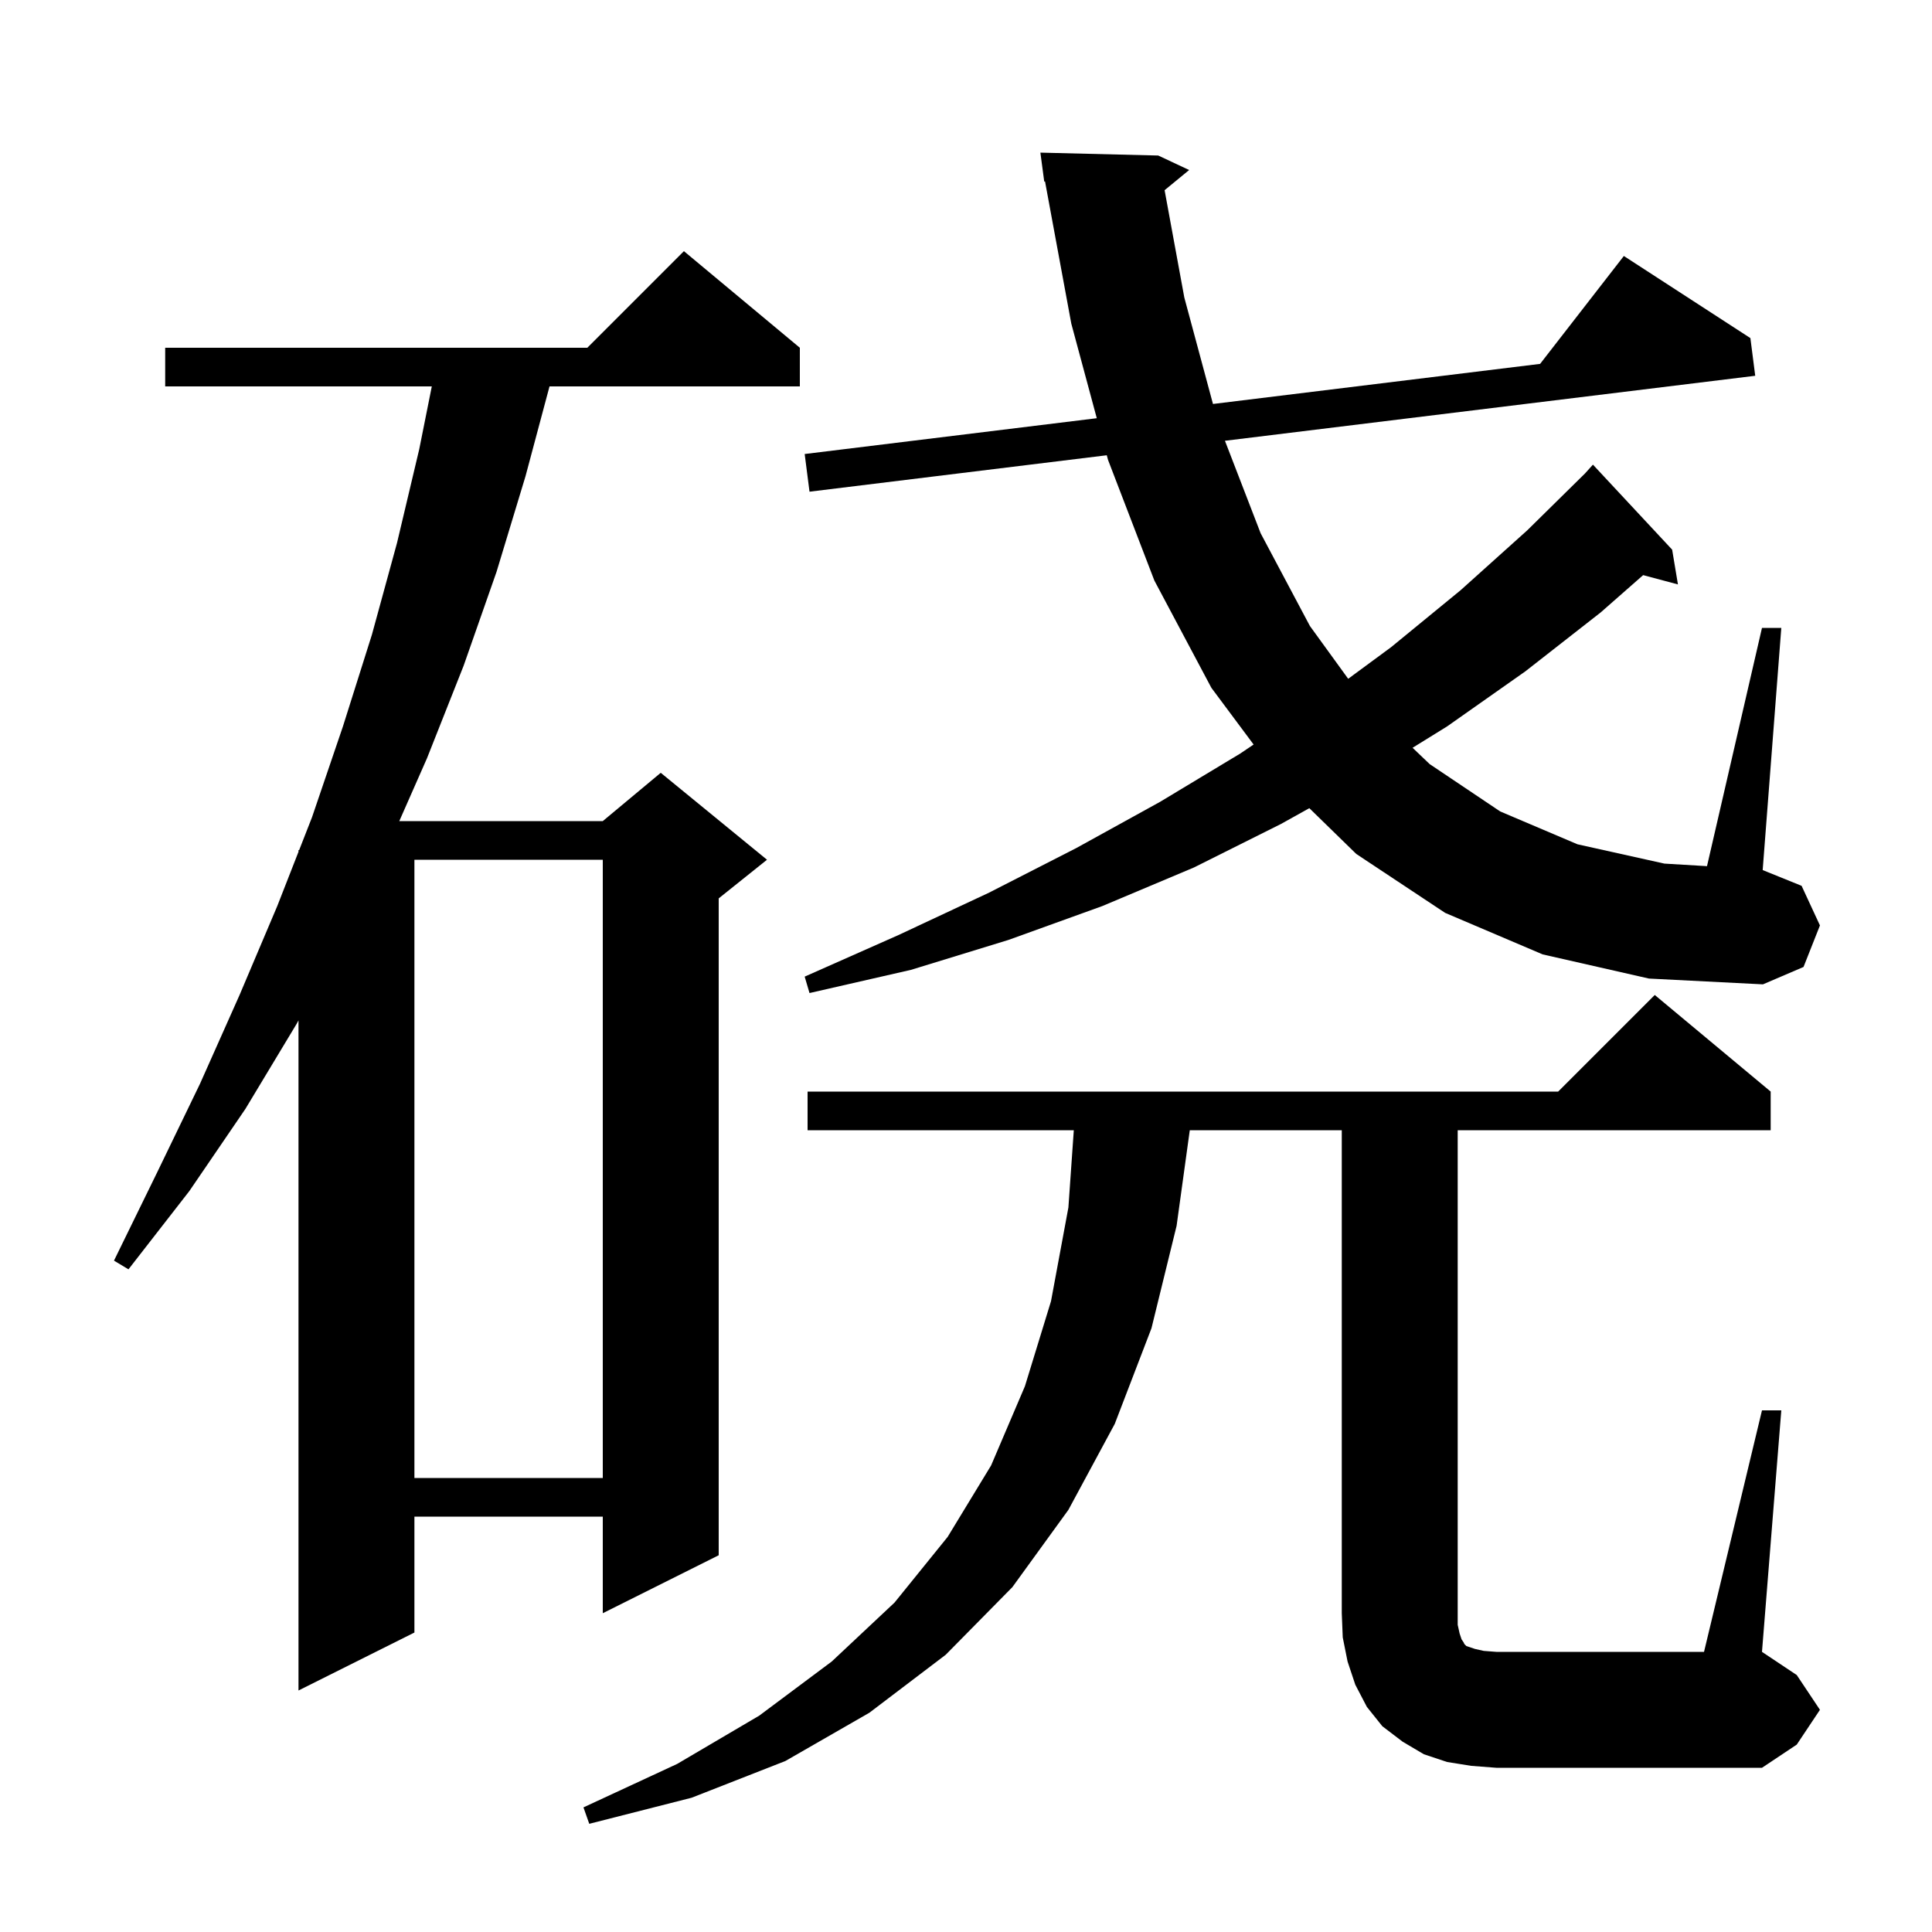 <svg xmlns="http://www.w3.org/2000/svg" xmlns:xlink="http://www.w3.org/1999/xlink" version="1.1" baseProfile="full" viewBox="0 0 200 200" width="200" height="200">
<g fill="black">
<path d="M 182.4 146.0 L 184.4 146.0 L 182.4 171.0 L 186.0 173.4 L 188.4 177.0 L 186.0 180.6 L 182.4 183.0 L 154.9 183.0 L 152.3 182.8 L 149.8 182.4 L 147.4 181.6 L 145.2 180.3 L 143.1 178.7 L 141.5 176.7 L 140.3 174.4 L 139.5 172.0 L 139.0 169.5 L 138.9 167.0 L 138.9 117.0 L 123.166 117.0 L 121.8 126.9 L 119.2 137.5 L 115.4 147.4 L 110.6 156.3 L 104.8 164.3 L 97.9 171.3 L 90.0 177.3 L 81.3 182.3 L 71.6 186.1 L 61.0 188.8 L 60.4 187.1 L 70.1 182.6 L 78.6 177.6 L 86.1 172.0 L 92.6 165.9 L 98.1 159.1 L 102.6 151.7 L 106.1 143.5 L 108.8 134.7 L 110.6 125.0 L 111.16 117.0 L 83.6 117.0 L 83.6 113.0 L 161.3 113.0 L 171.3 103.0 L 183.3 113.0 L 183.3 117.0 L 150.9 117.0 L 150.9 168.2 L 151.1 169.1 L 151.3 169.7 L 151.5 170.0 L 151.6 170.2 L 151.8 170.4 L 152.7 170.7 L 153.6 170.9 L 154.9 171.0 L 176.4 171.0 Z M 82.8 36.0 L 82.8 40.0 L 56.886 40.0 L 54.4 49.3 L 51.4 59.2 L 48.0 68.9 L 44.2 78.5 L 41.334 85.0 L 62.4 85.0 L 68.4 80.0 L 79.4 89.0 L 74.4 93.0 L 74.4 161.0 L 62.4 167.0 L 62.4 157.0 L 42.9 157.0 L 42.9 169.0 L 30.9 175.0 L 30.9 105.633 L 30.7 106.0 L 25.4 114.8 L 19.6 123.3 L 13.3 131.4 L 11.8 130.5 L 16.3 121.3 L 20.7 112.2 L 24.8 103.0 L 28.7 93.8 L 30.9 88.178 L 30.9 88.0 L 30.97 88.0 L 32.3 84.6 L 35.5 75.2 L 38.5 65.7 L 41.1 56.2 L 43.4 46.5 L 44.7 40.0 L 17.1 40.0 L 17.1 36.0 L 60.8 36.0 L 70.8 26.0 Z M 42.9 89.0 L 42.9 153.0 L 62.4 153.0 L 62.4 89.0 Z M 159.7 98.8 L 149.6 94.5 L 140.4 88.4 L 135.541 83.662 L 132.6 85.3 L 123.6 89.8 L 114.1 93.8 L 104.4 97.3 L 94.3 100.4 L 83.8 102.8 L 83.3 101.1 L 93.0 96.8 L 102.4 92.4 L 111.4 87.8 L 120.1 83.0 L 128.4 78.0 L 129.773 77.073 L 125.4 71.2 L 119.5 60.1 L 114.7 47.6 L 114.573 47.128 L 83.8 50.9 L 83.3 47.0 L 113.539 43.293 L 110.9 33.5 L 108.181 18.781 L 108.1 18.8 L 107.7 15.8 L 119.9 16.1 L 123.1 17.6 L 120.559 19.689 L 122.6 30.8 L 125.567 41.819 L 159.432 37.668 L 168.1 26.5 L 181.2 35.0 L 181.7 38.9 L 126.806 45.629 L 130.5 55.2 L 135.6 64.8 L 139.564 70.268 L 144.0 67.0 L 151.2 61.1 L 158.1 54.9 L 164.084 49.007 L 164.9 48.1 L 173.1 56.9 L 173.7 60.5 L 170.099 59.536 L 165.7 63.4 L 157.9 69.5 L 149.8 75.2 L 146.23 77.41 L 148.0 79.1 L 155.3 84.0 L 163.3 87.4 L 172.3 89.4 L 176.708 89.664 L 182.4 65.0 L 184.4 65.0 L 182.472 90.069 L 186.5 91.7 L 188.4 95.8 L 186.7 100.1 L 182.5 101.9 L 170.7 101.3 Z " />
</g>
</svg>
